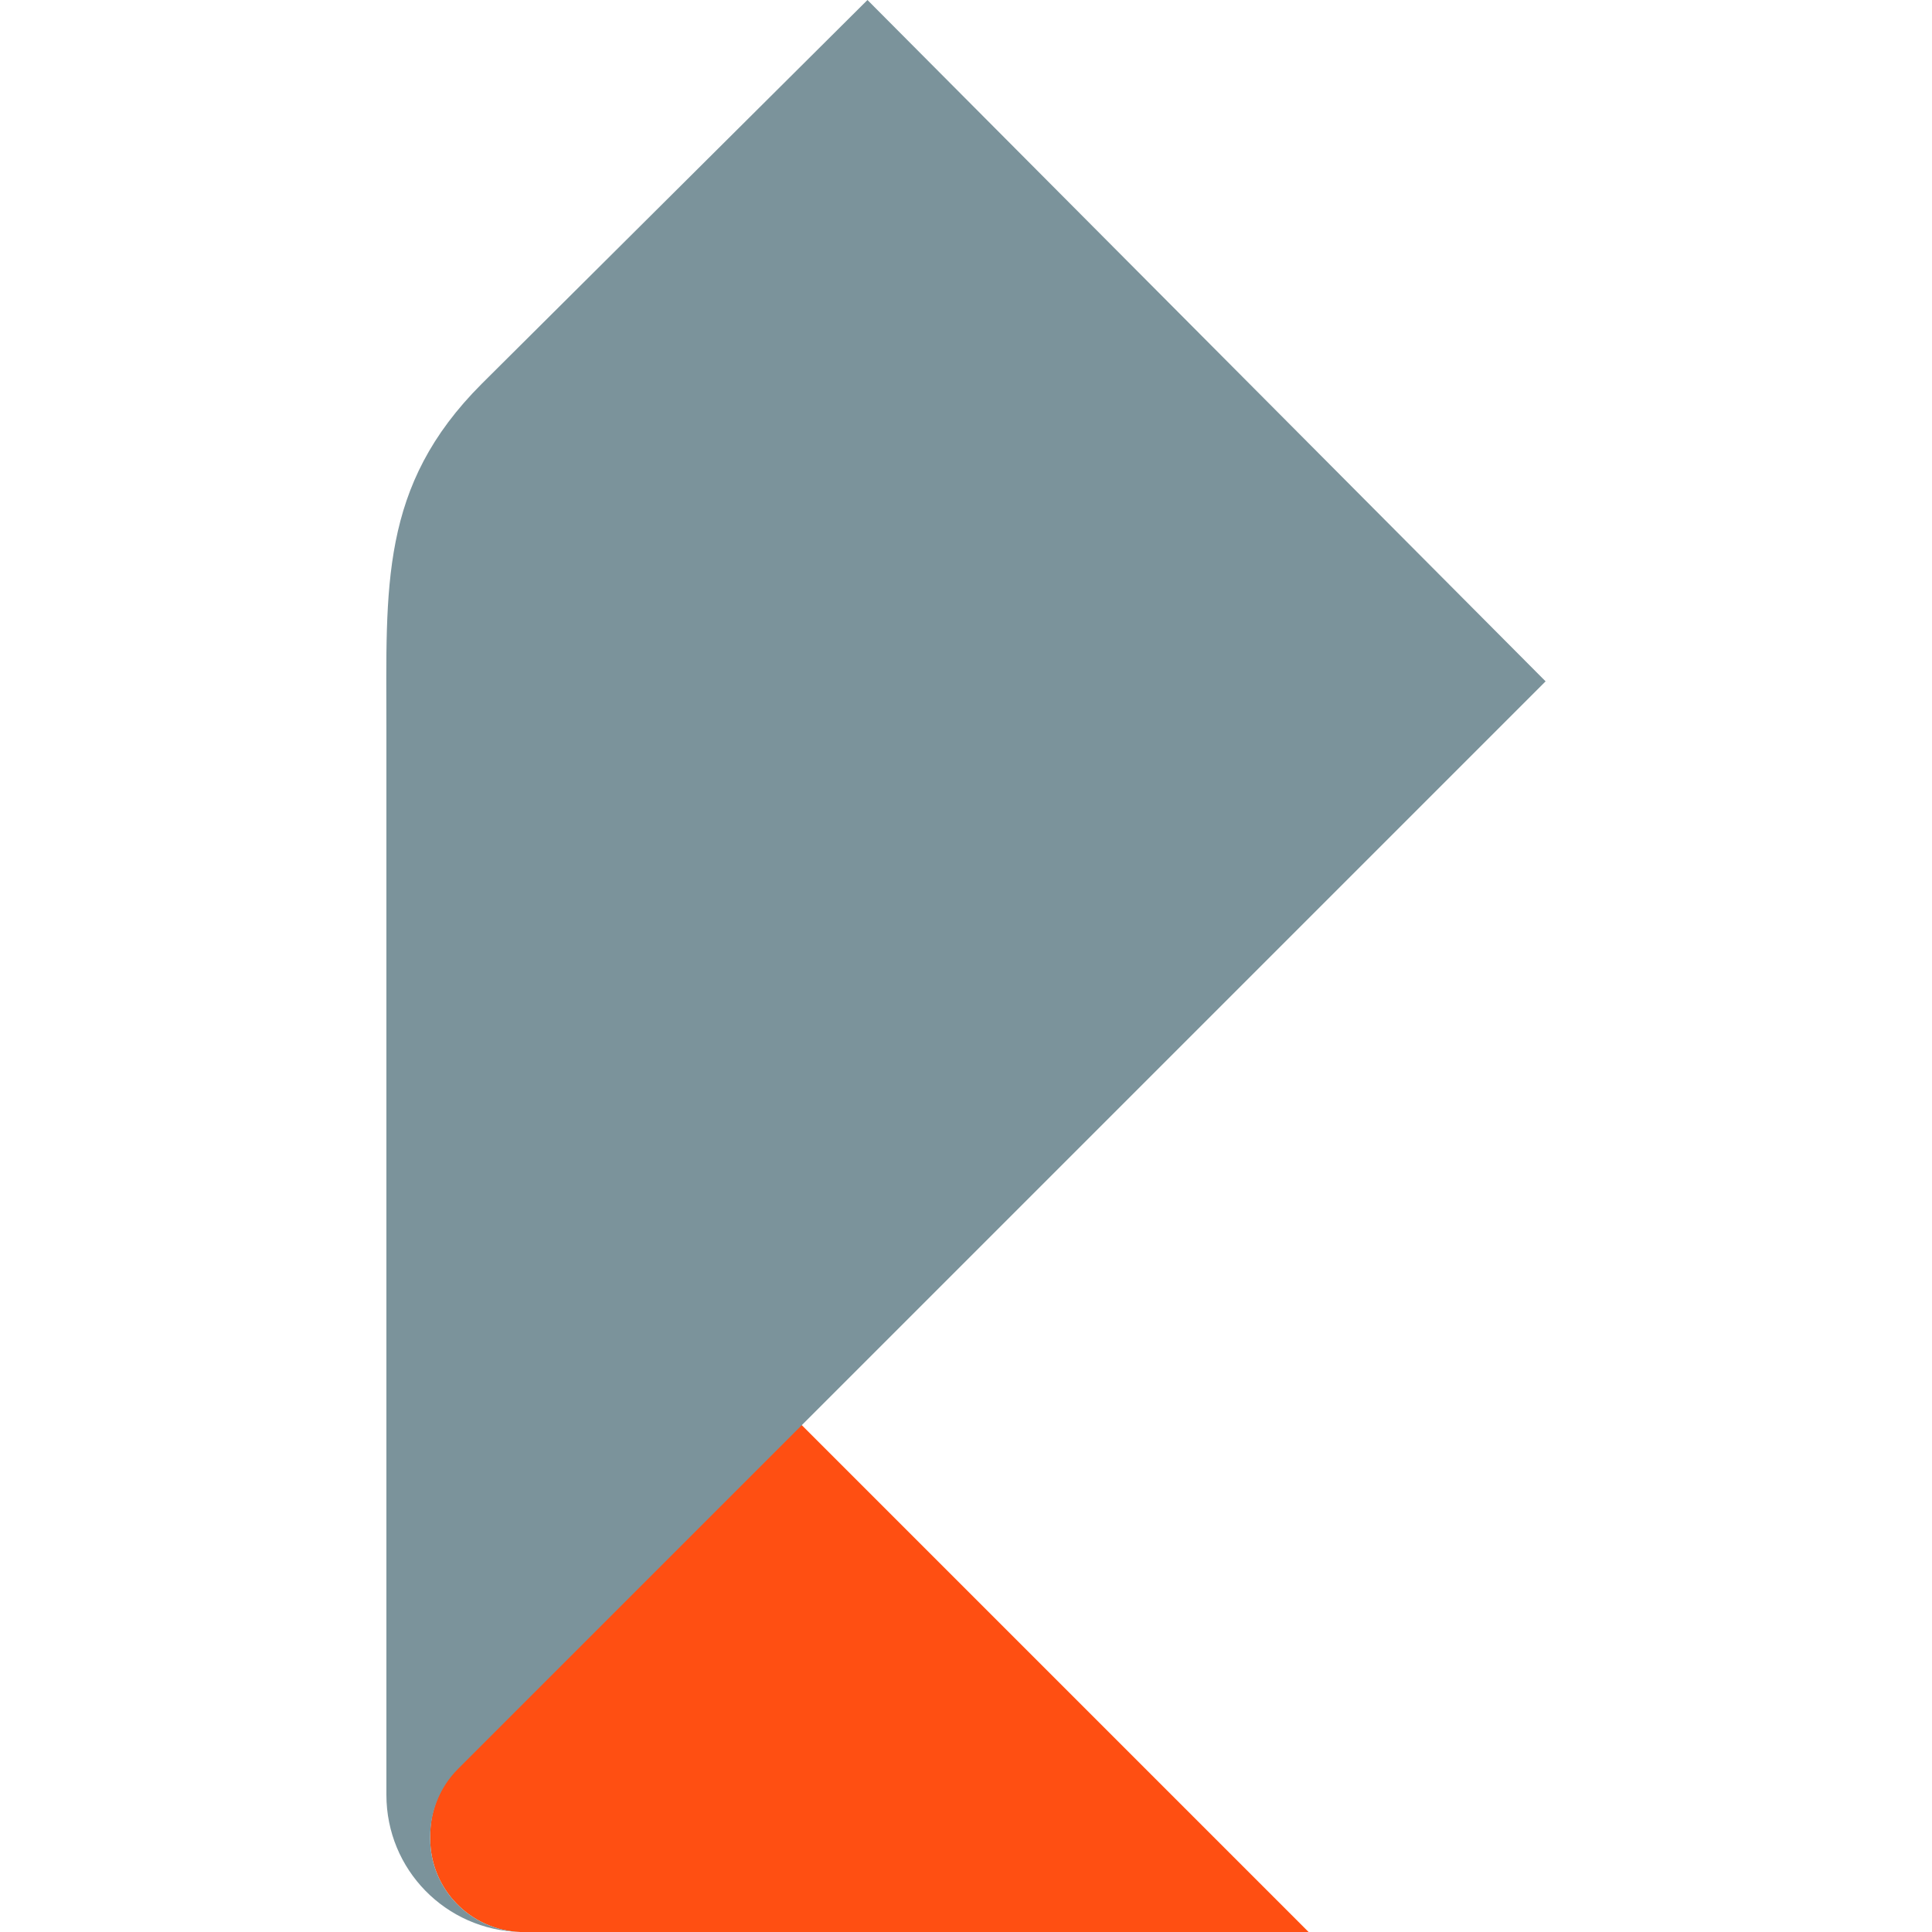 <?xml version="1.0" encoding="UTF-8"?>
<!DOCTYPE svg PUBLIC "-//W3C//DTD SVG 1.1//EN" "http://www.w3.org/Graphics/SVG/1.1/DTD/svg11.dtd">
<!-- Creator: CorelDRAW -->
<svg xmlns="http://www.w3.org/2000/svg" xml:space="preserve" width="30px" height="30px" version="1.1" style="shape-rendering:geometricPrecision; text-rendering:geometricPrecision; image-rendering:optimizeQuality; fill-rule:evenodd; clip-rule:evenodd"
viewBox="0 0 30 30"
 xmlns:xlink="http://www.w3.org/1999/xlink"
 xmlns:xodm="http://www.corel.com/coreldraw/odm/2003"
 xmlns:sketch="http://www.bohemiancoding.com/sketch/ns">
 <defs>
  <style type="text/css">
   <![CDATA[
    .fil1 {fill:#7B939B;fill-rule:nonzero}
    .fil0 {fill:#FF4F12;fill-rule:nonzero}
   ]]>
  </style>
 </defs>
 <g id="Слой_x0020_1">
  <g id="_2393516866128">
   <path class="fil0" d="M20.32 30l-12.24 0c-0.78,-0.03 -1.4,-0.67 -1.4,-1.45 0,-0.01 0,-0.02 0,-0.03 0,-0.01 0,-0.02 0,-0.02 0,-0.39 0.15,-0.77 0.43,-1.05l5.33 -5.33 7.88 7.88z"/>
   <g>
    <path class="fil1" d="M8.08 30c-1.16,-0.03 -2.08,-0.97 -2.08,-2.13 0,-0.03 0,-0.05 0,-0.08l0 -16.46c0,-2.22 -0.11,-3.78 1.48,-5.37l5.99 -5.96 10.53 10.58 -16.89 16.89c-0.28,0.28 -0.43,0.66 -0.43,1.05 0,0.01 0,0.01 0,0.02 0,0 0,0.01 0,0.01 0,0.78 0.62,1.42 1.4,1.45l0 0zm0 0l0 0 0 0z"/>
   </g>
  </g>
 </g>
</svg>
